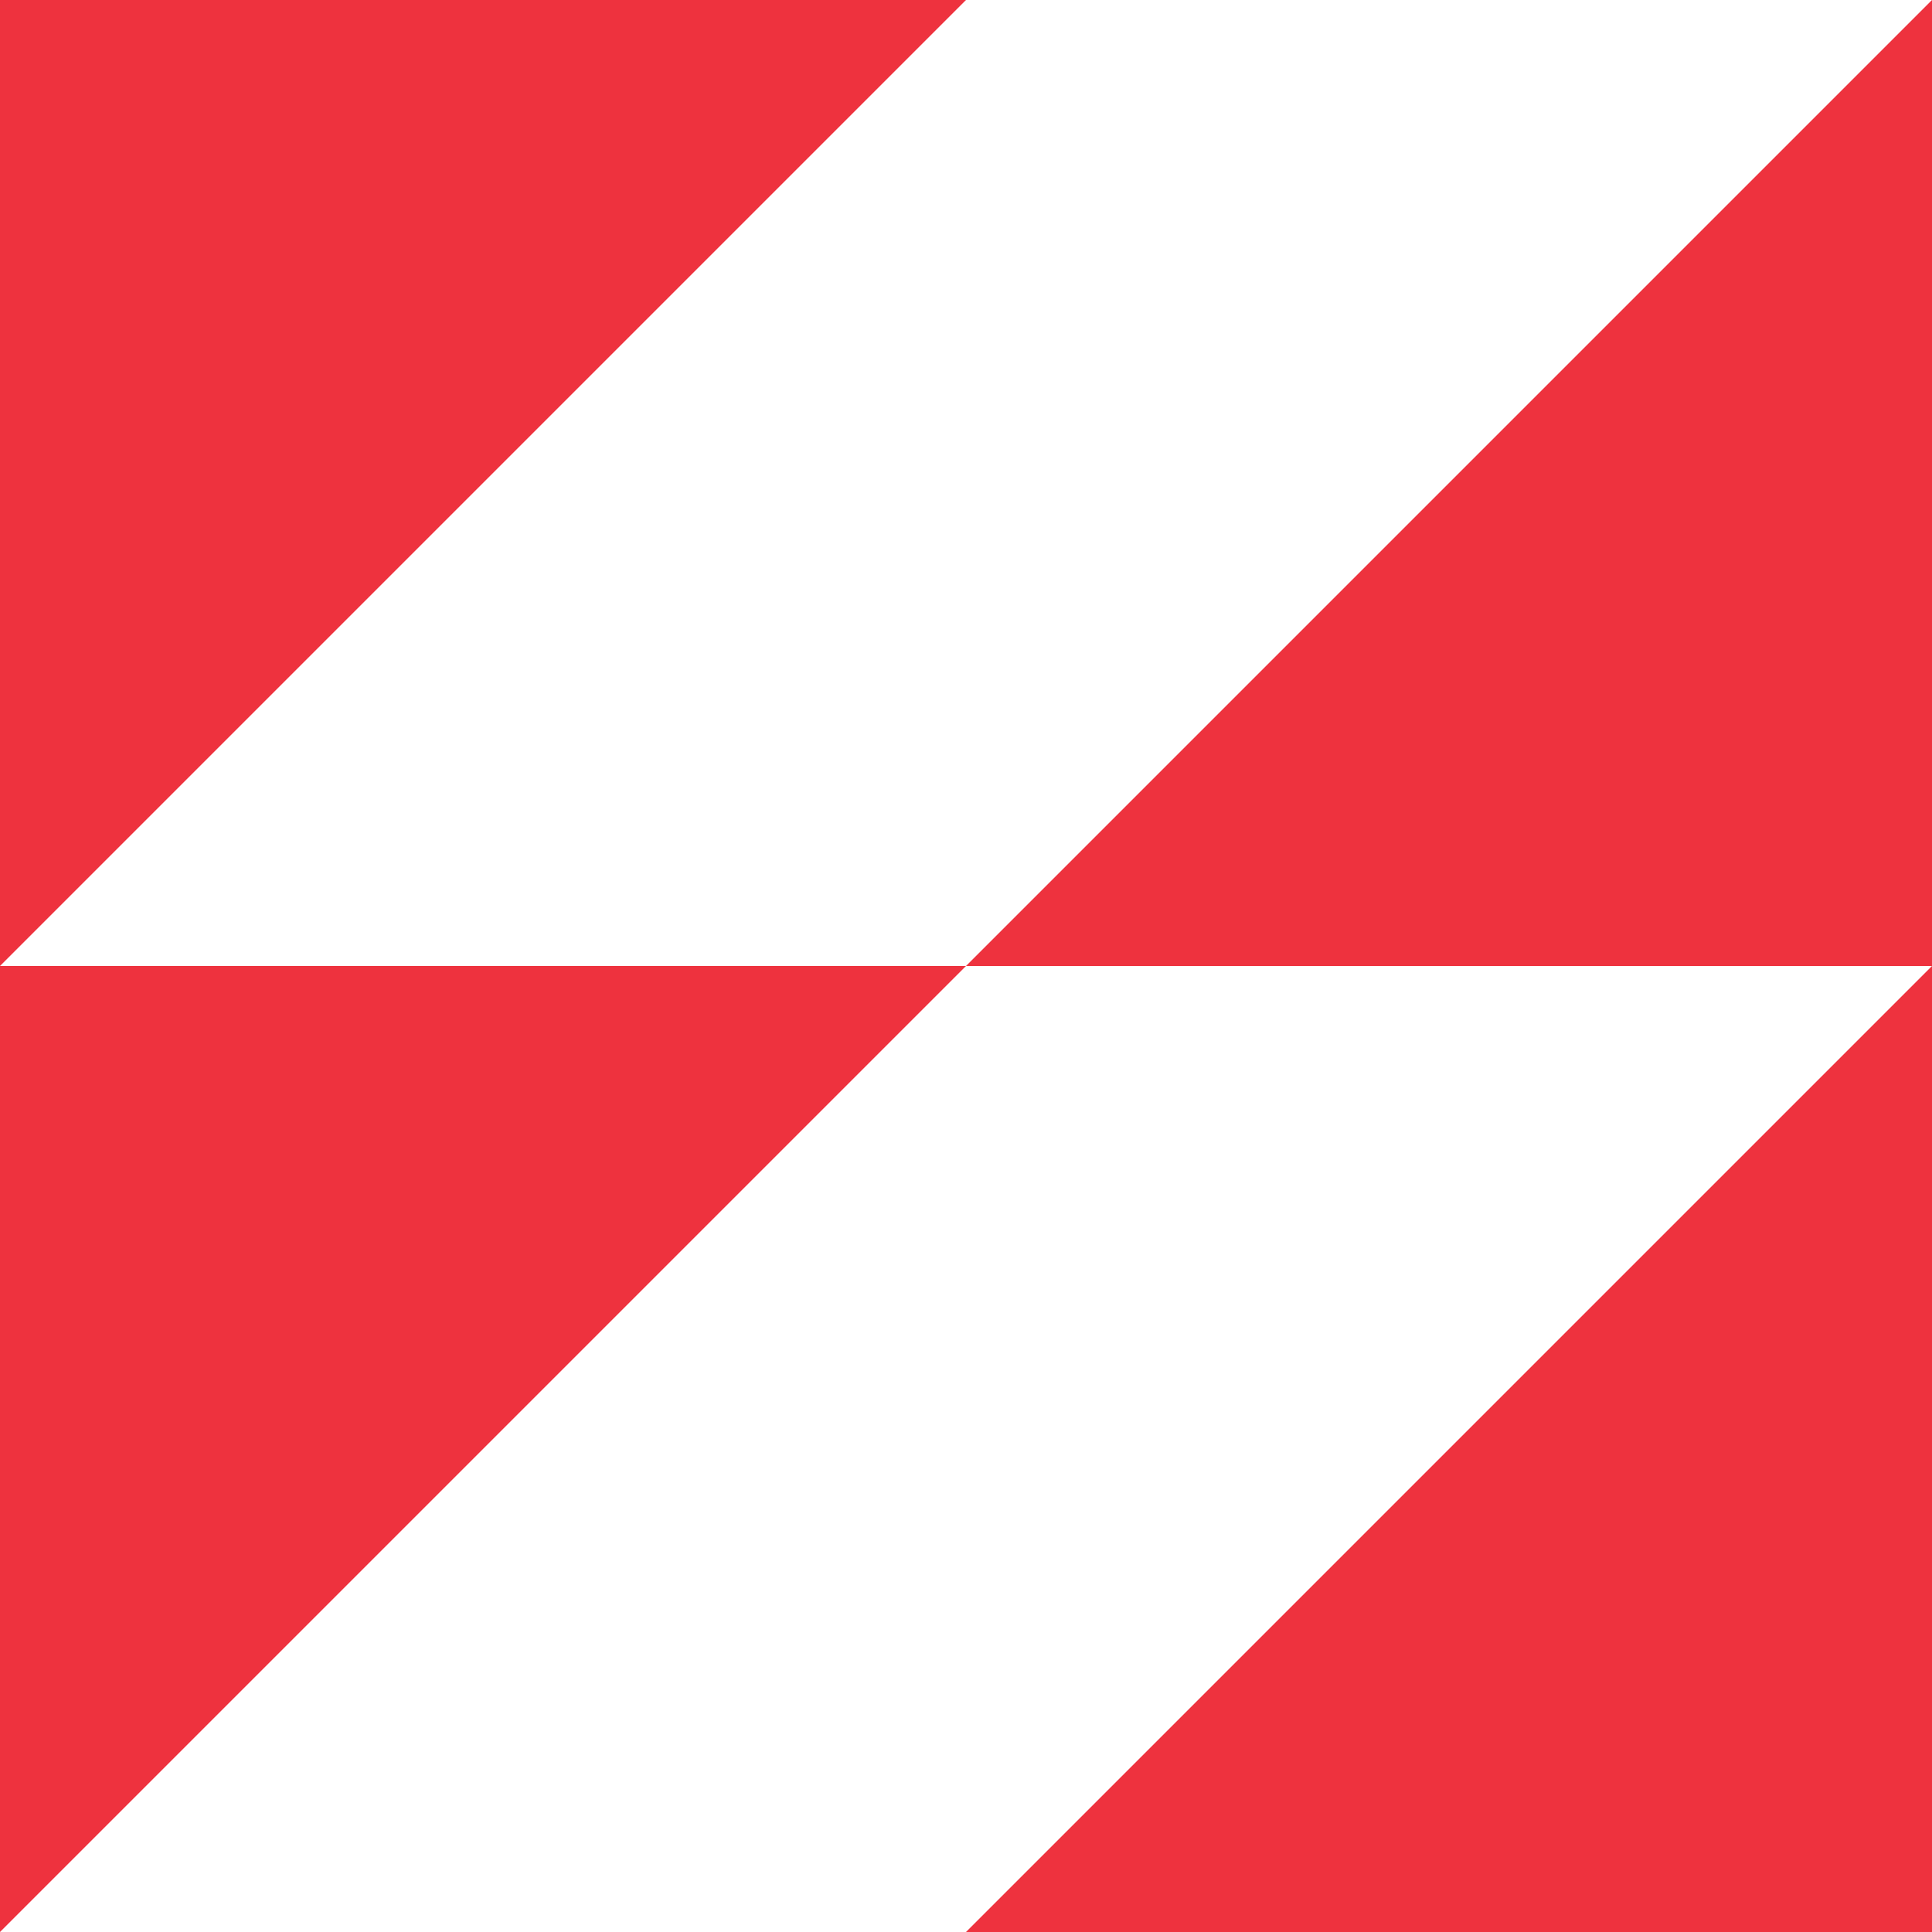 <?xml version="1.0" encoding="UTF-8"?> <svg xmlns="http://www.w3.org/2000/svg" width="1600" height="1600" viewBox="0 0 1600 1600" fill="none"> <path d="M1600 800L800 1600L1600 1600L1600 800Z" fill="#EE323E"></path> <path d="M1600 2.78334e-05L1600 800H800L1600 2.78334e-05Z" fill="#EE323E"></path> <path d="M800 0L0.001 799.999L0.001 0L800 0Z" fill="#EE323E"></path> <path d="M0.001 799.999L800 800L0 1600L0.001 799.999Z" fill="#EE323E"></path> </svg> 